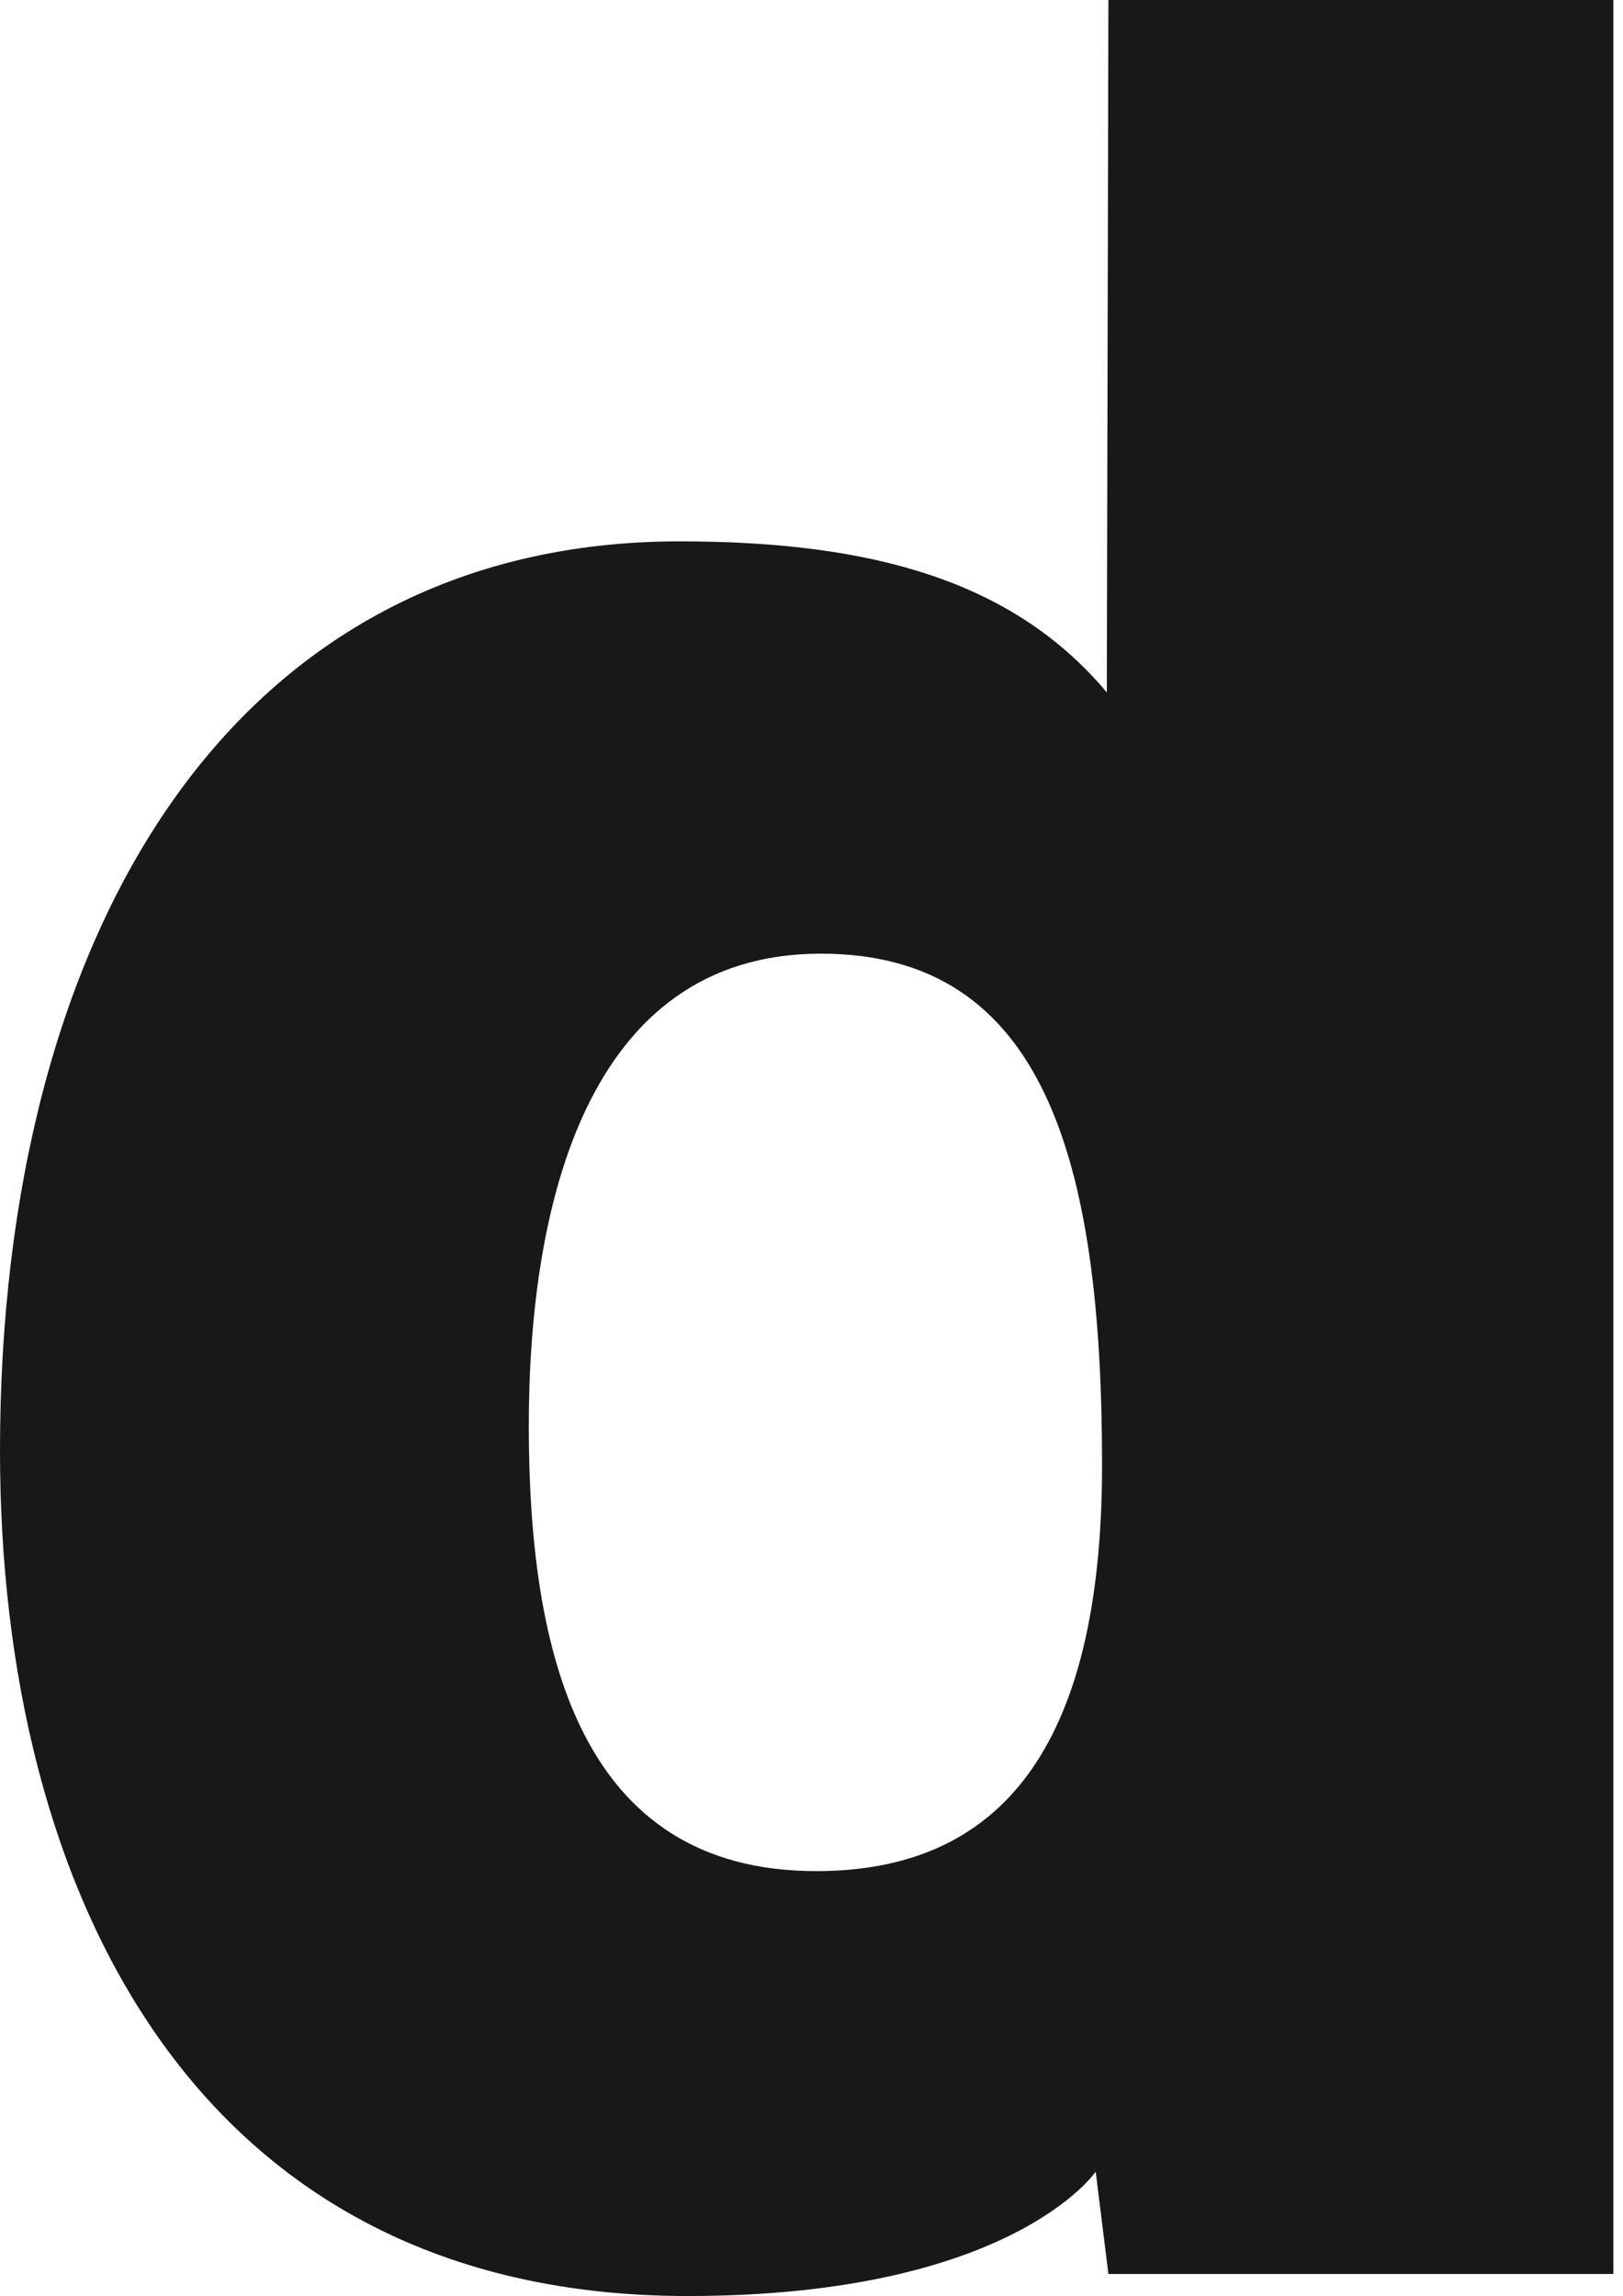 <?xml version="1.0" encoding="UTF-8"?> <svg xmlns="http://www.w3.org/2000/svg" width="135" height="191" viewBox="0 0 135 191" fill="none"> <path fill-rule="evenodd" clip-rule="evenodd" d="M68.288 79.332C86.912 79.332 91.668 96.613 91.668 121.879C91.668 145.574 83.082 155.654 67.892 155.654C48.211 155.654 43.985 137.457 43.985 118.606C43.985 100.409 48.74 79.332 68.288 79.332ZM134.199 0H92.196L92.064 57.601C84.271 48.306 72.515 45.034 56.533 45.034C19.549 45.034 0 77.238 0 120.701C0 157.356 16.247 191 57.193 191C84.139 191 91.139 180.658 91.139 180.658L92.196 189.167H134.199V0Z" fill="#1A171B"></path> </svg> 